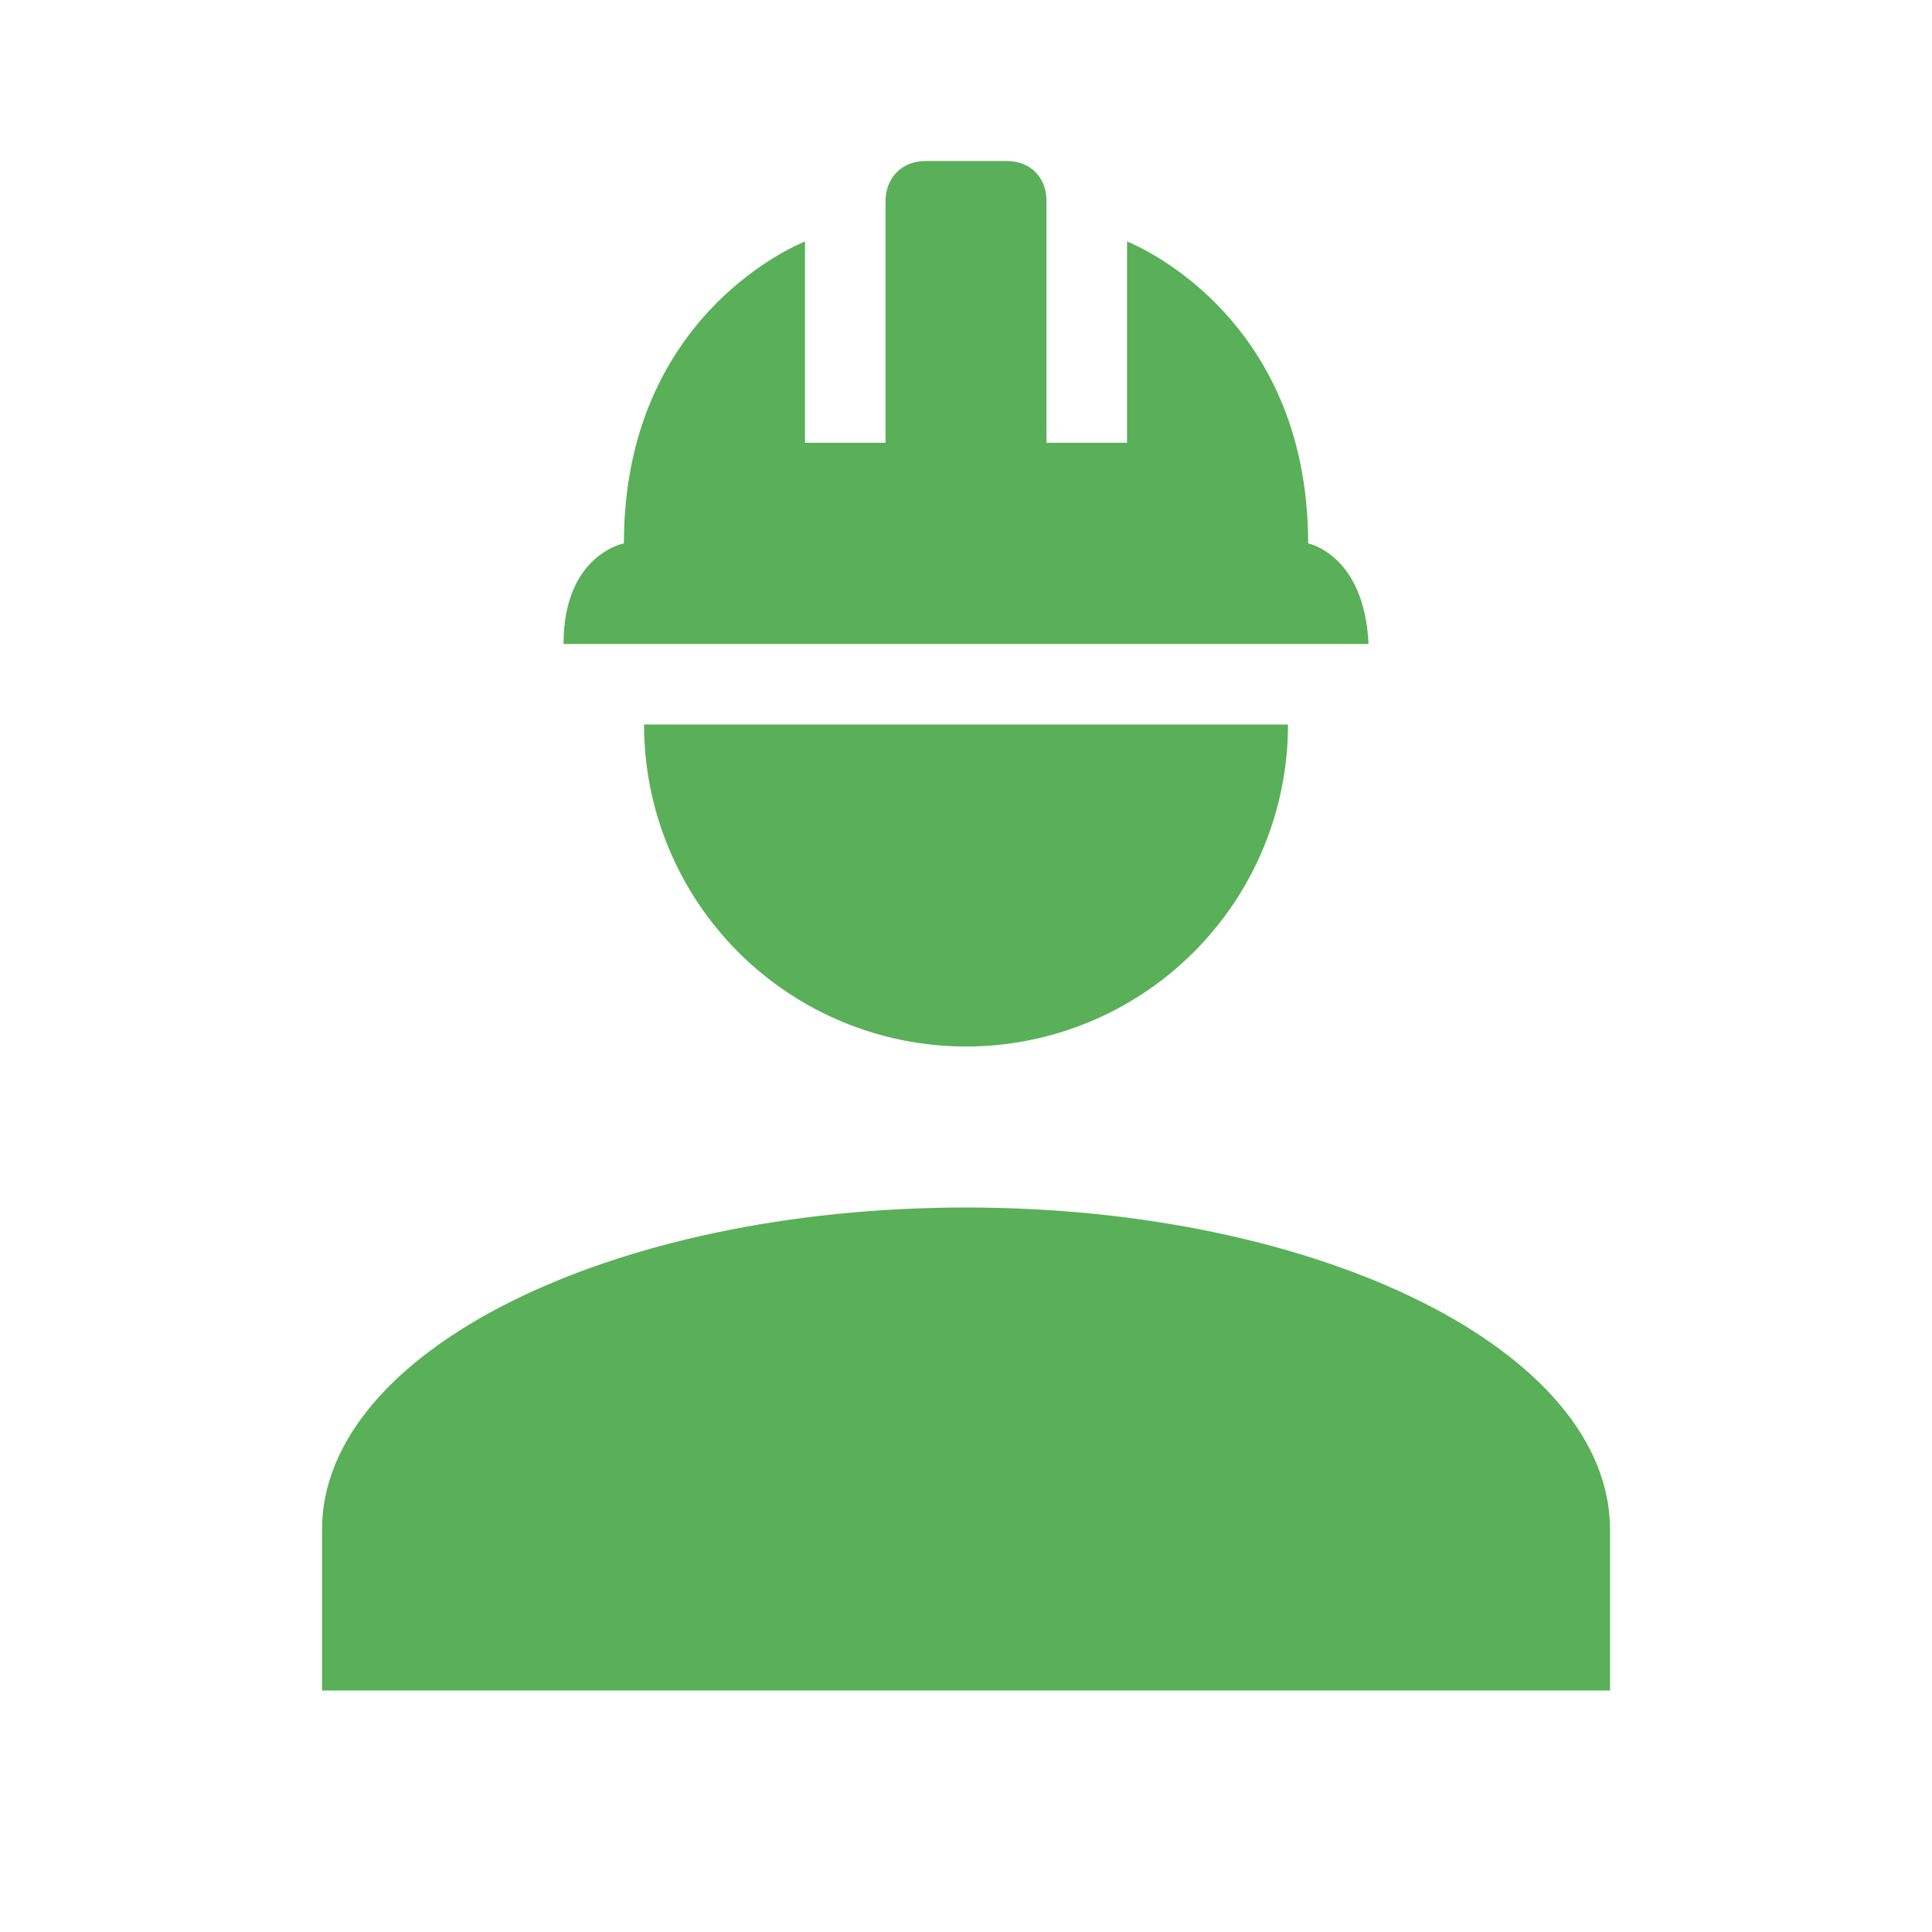 <?xml version="1.0" encoding="UTF-8"?> <svg xmlns="http://www.w3.org/2000/svg" width="40" height="40" viewBox="0 0 40 40" fill="none"><path d="M20 25C12.634 25 6.667 27.983 6.667 31.667V35H33.334V31.667C33.334 27.983 27.367 25 20 25ZM13.334 15C13.334 16.768 14.036 18.464 15.286 19.714C16.537 20.964 18.232 21.667 20 21.667C21.768 21.667 23.464 20.964 24.714 19.714C25.965 18.464 26.667 16.768 26.667 15M19.167 3.333C18.667 3.333 18.334 3.683 18.334 4.167V9.167H16.667V5C16.667 5 12.917 6.433 12.917 11.25C12.917 11.25 11.667 11.483 11.667 13.333H28.334C28.25 11.483 27.084 11.25 27.084 11.25C27.084 6.433 23.334 5 23.334 5V9.167H21.667V4.167C21.667 3.683 21.35 3.333 20.834 3.333H19.167Z" fill="#5AB058"></path></svg> 